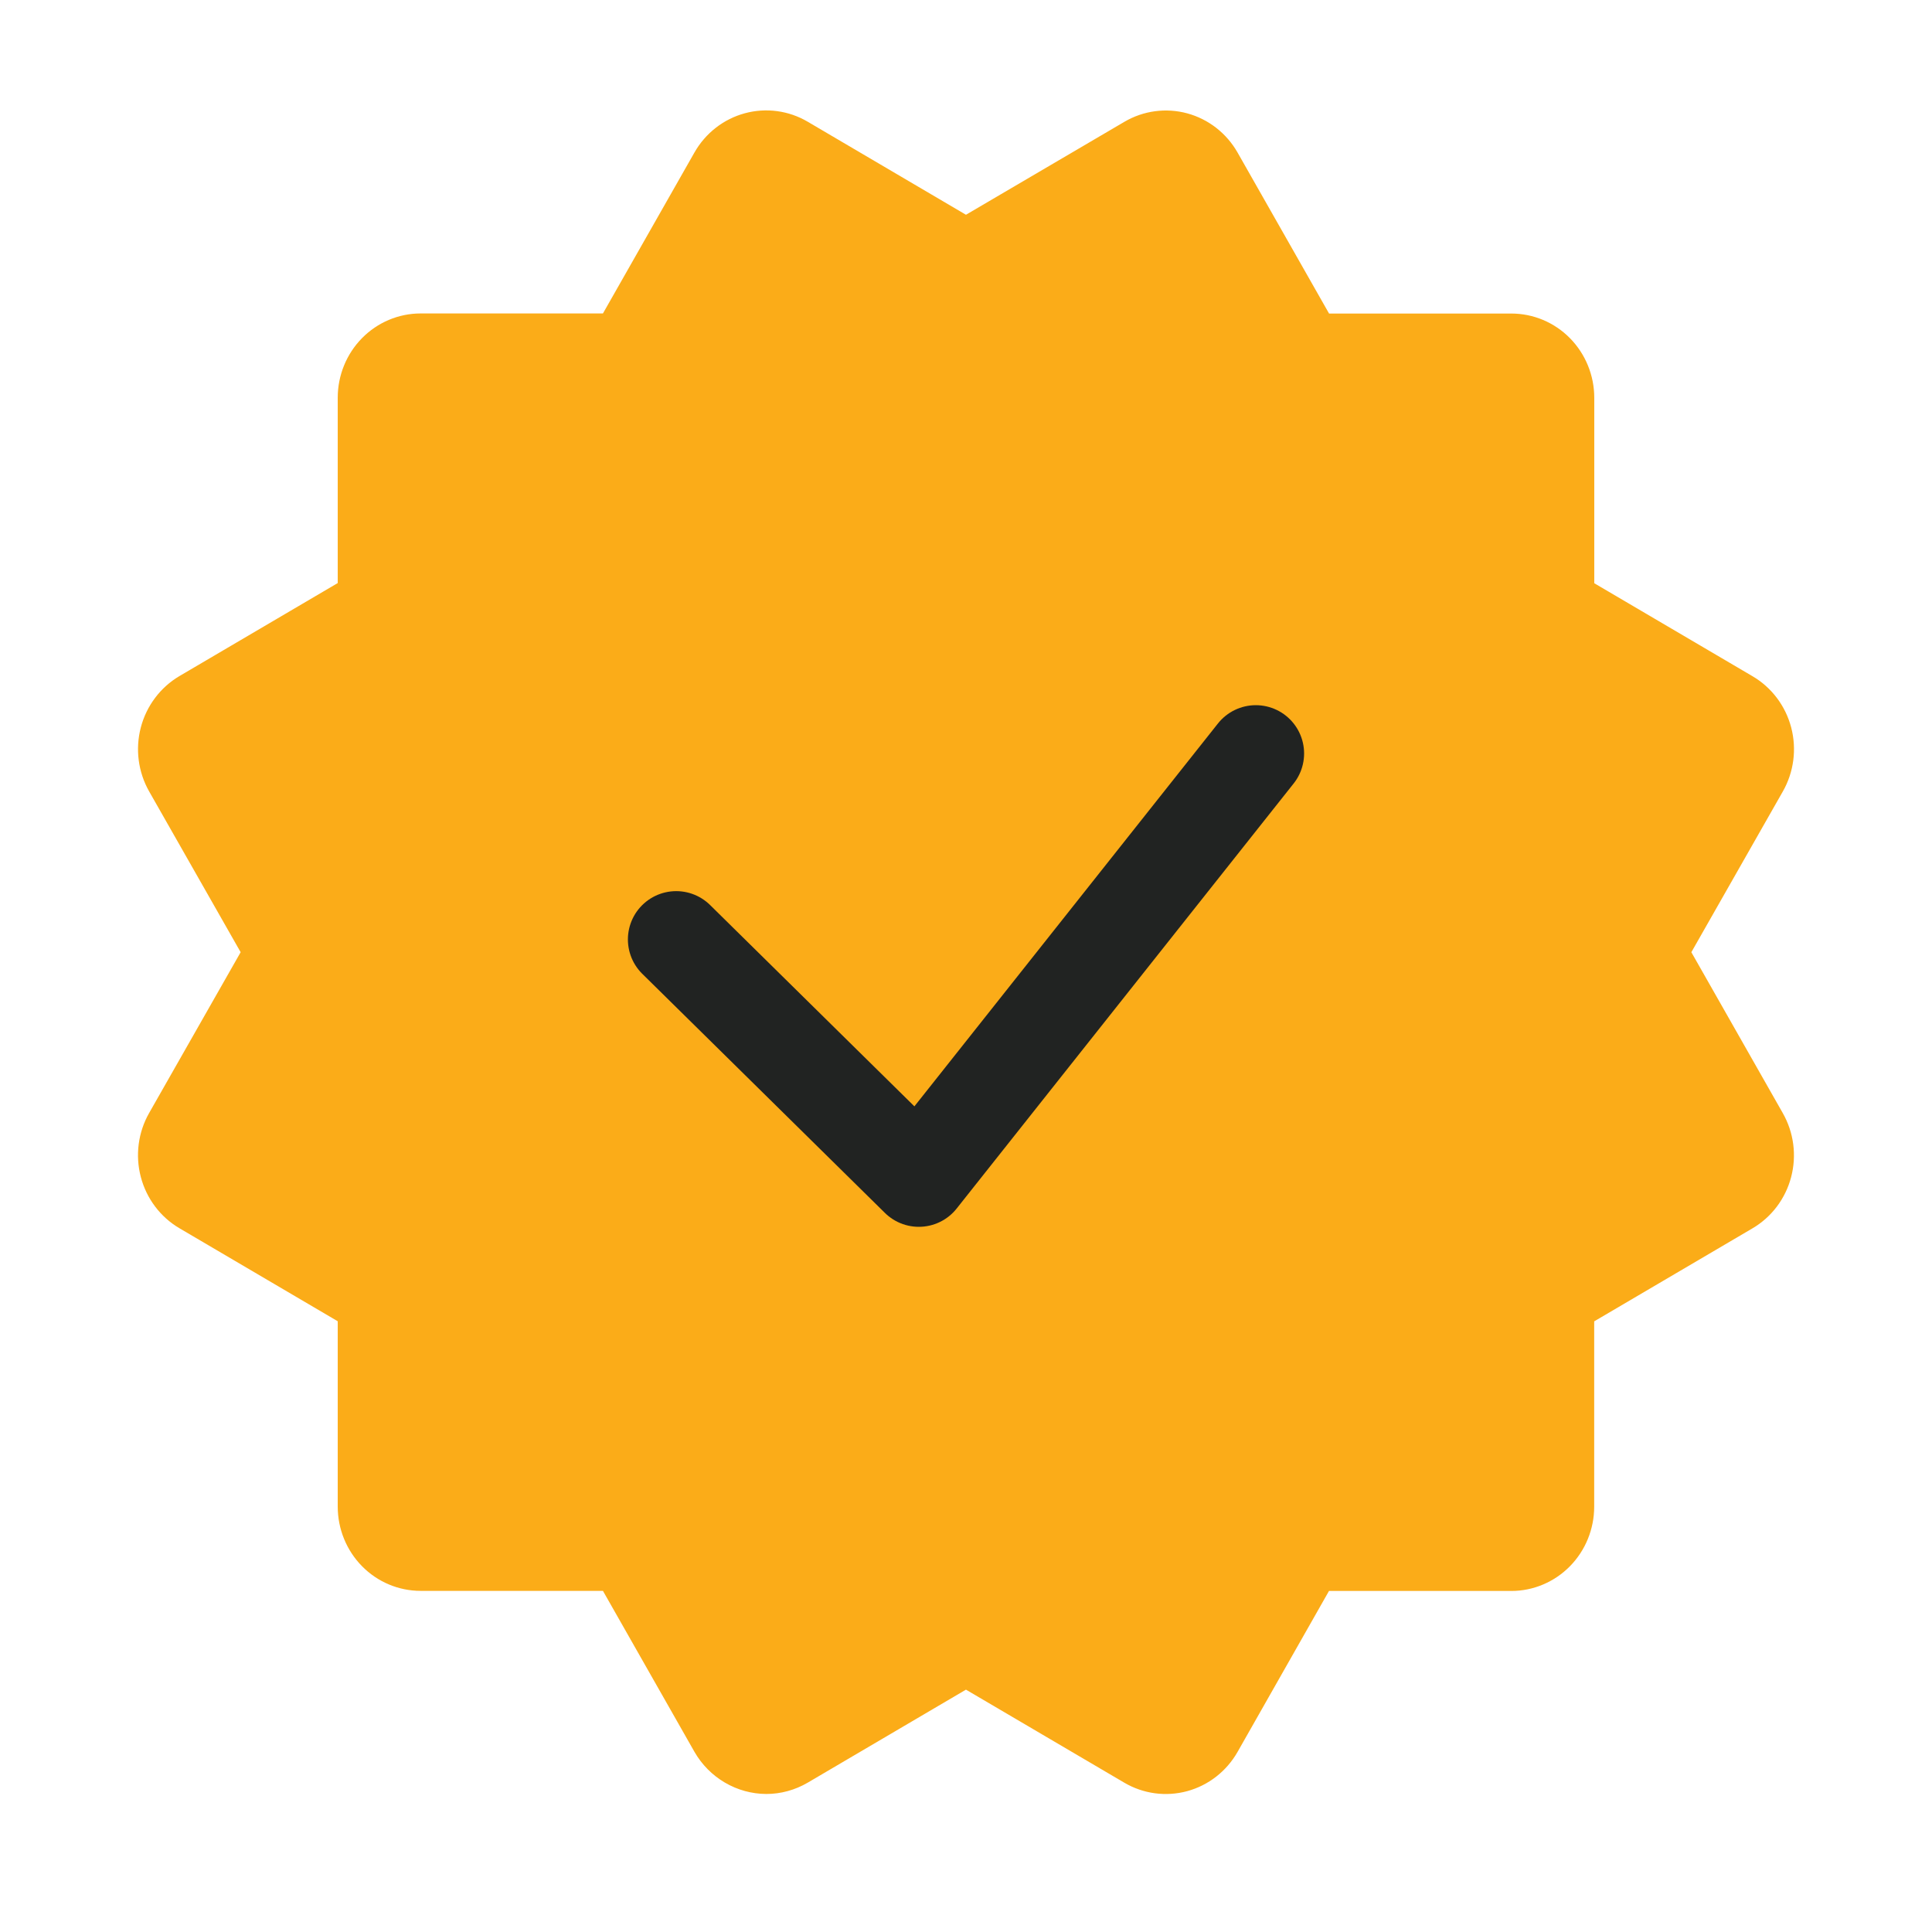 <svg width="100" height="100" viewBox="0 0 100 100" fill="none" xmlns="http://www.w3.org/2000/svg">
<path d="M7.29 60.925C7.584 62.041 8.301 62.993 9.285 63.572L17.481 68.388V77.981C17.481 79.138 17.933 80.248 18.738 81.066C19.542 81.884 20.634 82.343 21.772 82.343H31.208L35.945 90.675C36.325 91.336 36.867 91.884 37.519 92.266C38.17 92.649 38.909 92.852 39.661 92.856C40.408 92.856 41.15 92.656 41.811 92.268L49.998 87.456L58.194 92.272C59.179 92.851 60.349 93.008 61.449 92.71C62.548 92.411 63.485 91.681 64.055 90.68L68.788 82.348H78.224C79.362 82.348 80.453 81.888 81.258 81.07C82.063 80.252 82.515 79.142 82.515 77.986V68.393L90.711 63.577C91.199 63.29 91.627 62.908 91.97 62.453C92.313 61.998 92.564 61.479 92.709 60.925C92.855 60.371 92.891 59.794 92.817 59.226C92.743 58.657 92.559 58.11 92.277 57.614L87.544 49.286L92.281 40.963C92.85 39.962 93.005 38.771 92.712 37.654C92.418 36.536 91.7 35.583 90.715 35.004L82.519 30.188V20.591C82.519 19.434 82.067 18.325 81.262 17.506C80.458 16.688 79.366 16.229 78.228 16.229H68.792L64.059 7.901C63.491 6.899 62.554 6.168 61.455 5.868C60.91 5.72 60.343 5.682 59.784 5.757C59.225 5.832 58.686 6.018 58.198 6.305L49.998 11.116L41.806 6.3C40.821 5.721 39.651 5.564 38.551 5.863C37.452 6.161 36.515 6.891 35.945 7.892L31.208 16.224H21.772C20.634 16.224 19.542 16.684 18.738 17.502C17.933 18.32 17.481 19.43 17.481 20.587V30.179L9.285 34.995C8.301 35.577 7.583 36.532 7.289 37.65C6.996 38.769 7.15 39.96 7.719 40.963L12.456 49.286L7.719 57.609C7.436 58.106 7.253 58.655 7.179 59.224C7.106 59.792 7.143 60.37 7.29 60.925Z" fill="#FBAC18"/>
<path d="M35 48.625L47.558 61L65 39" stroke="#212322" stroke-width="5" stroke-linecap="round" stroke-linejoin="round"/>
</svg>
